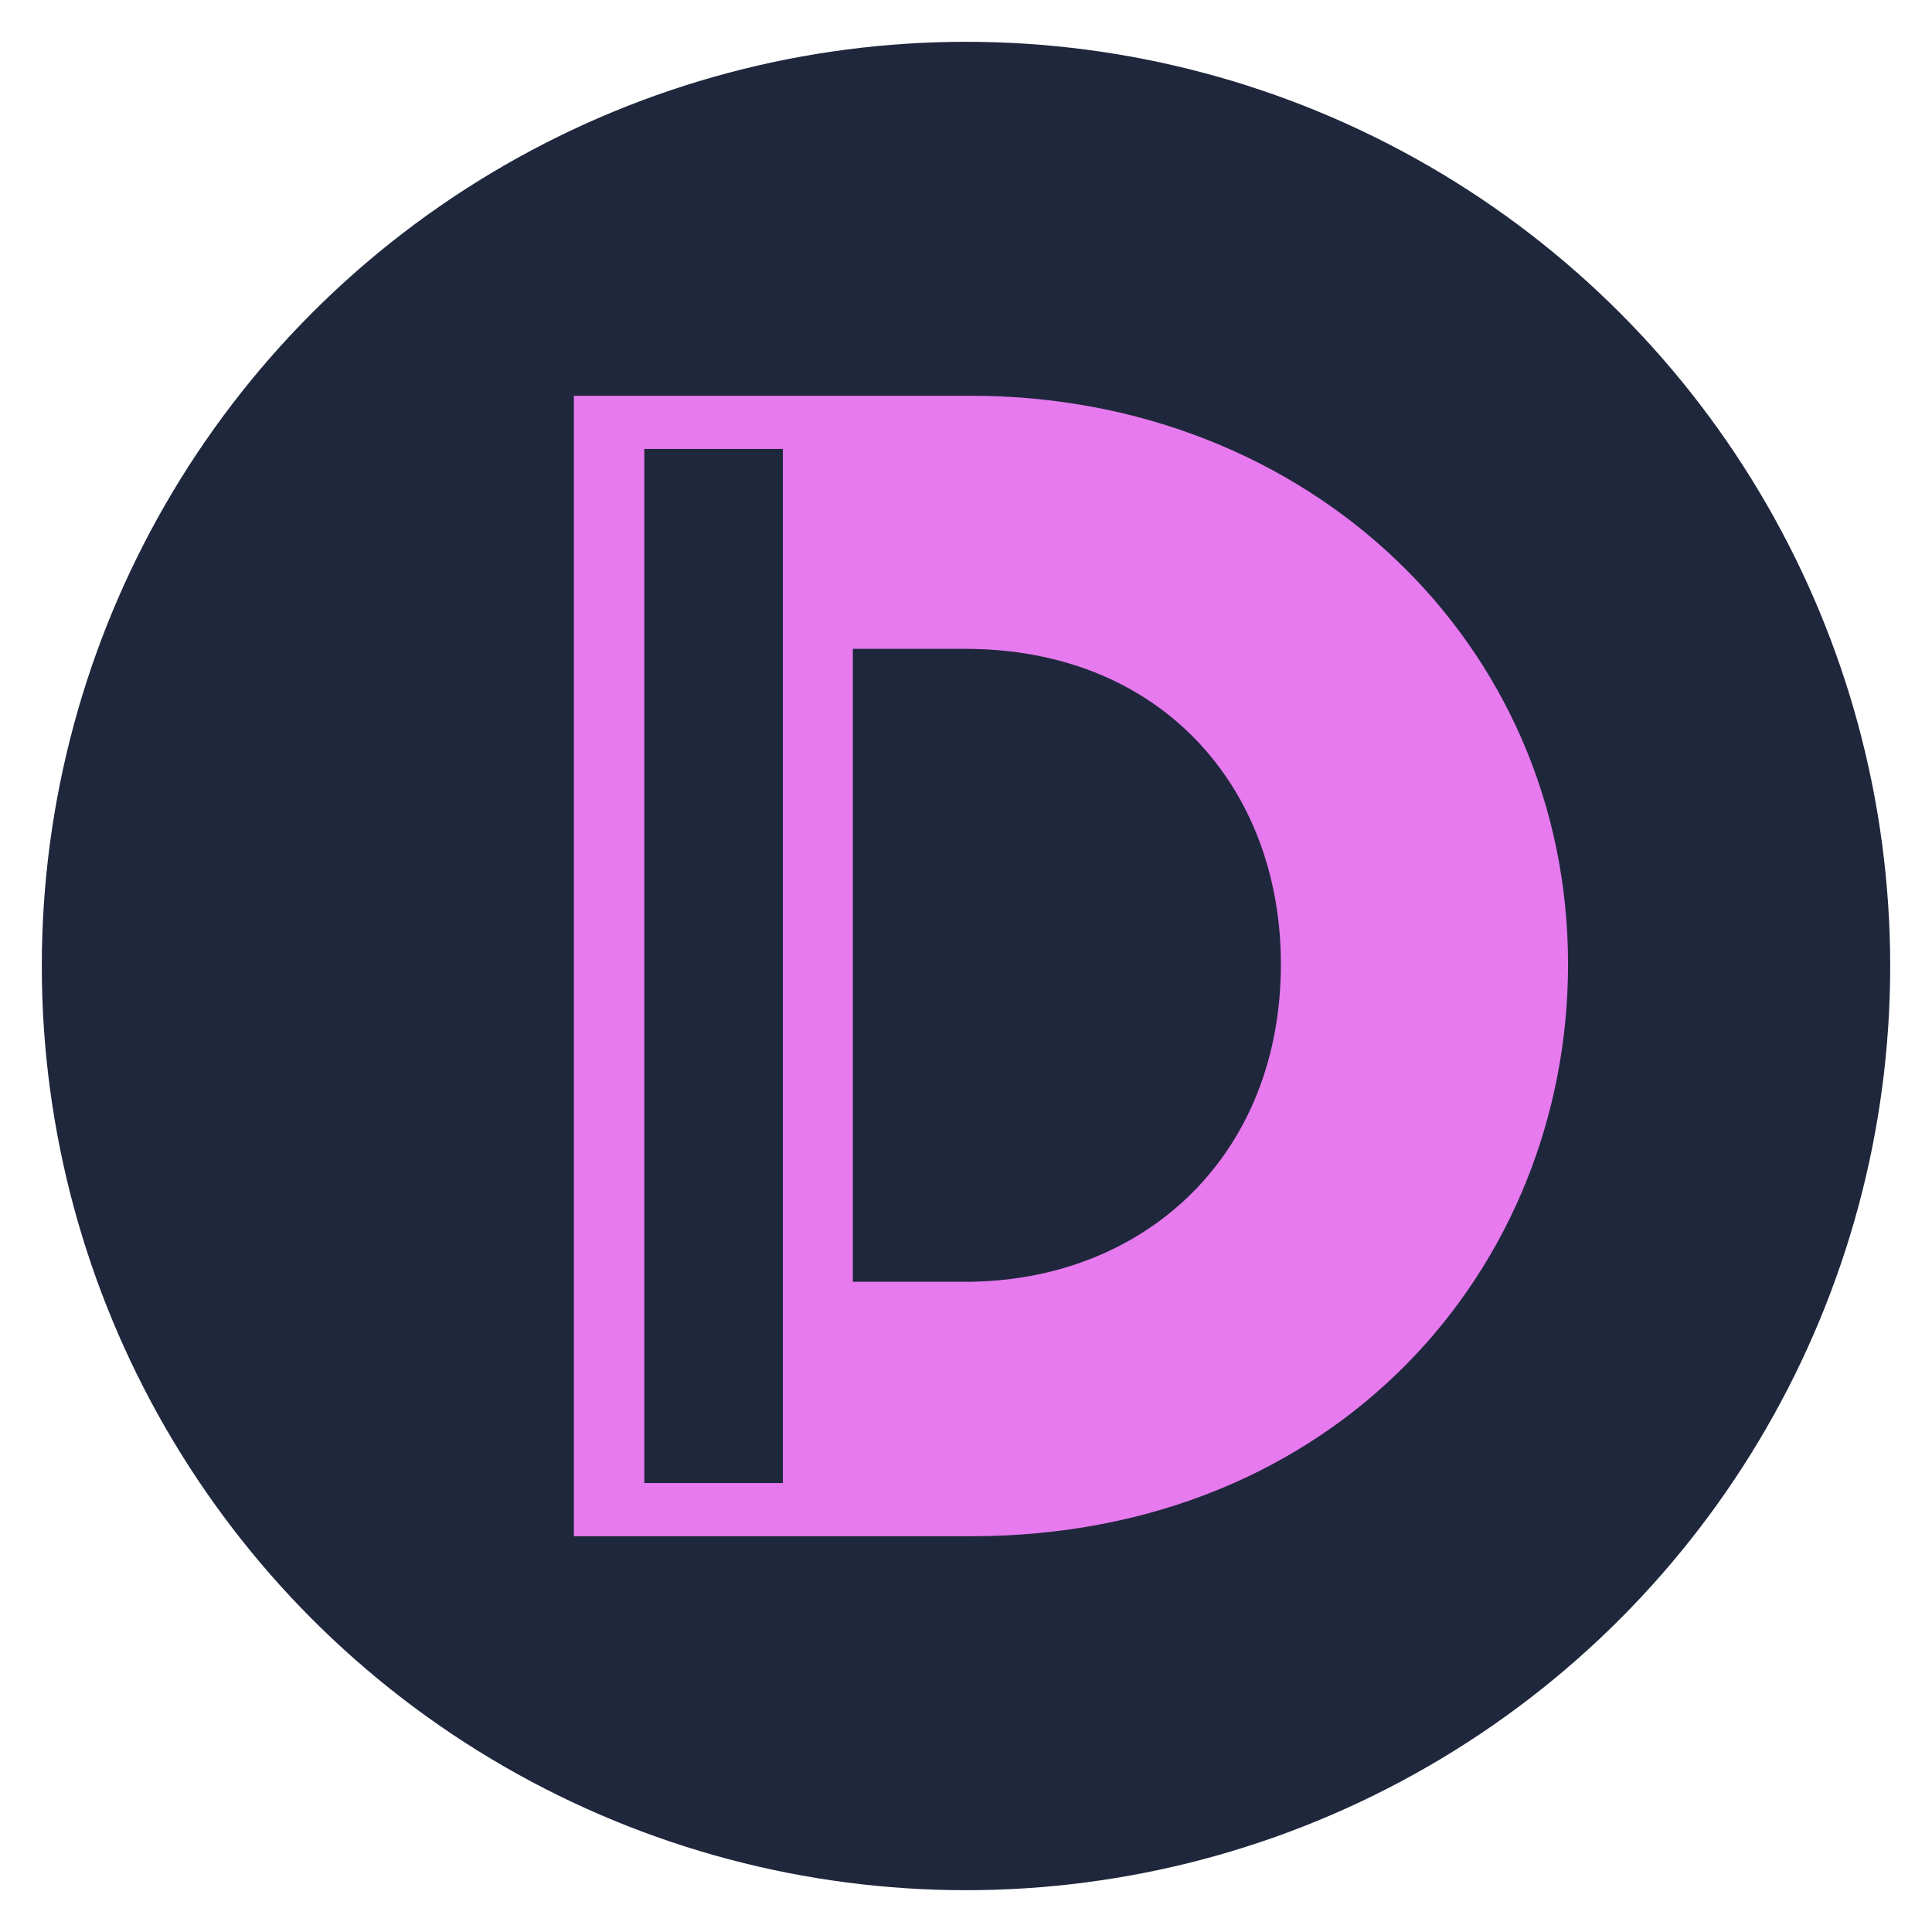 <?xml version="1.0" encoding="utf-8"?>
<!-- Generator: Adobe Illustrator 28.0.0, SVG Export Plug-In . SVG Version: 6.00 Build 0)  -->
<svg version="1.1" id="Layer_1" xmlns="http://www.w3.org/2000/svg" xmlns:xlink="http://www.w3.org/1999/xlink" x="0px" y="0px"
	 viewBox="0 0 425.2 425.2" style="enable-background:new 0 0 425.2 425.2;" xml:space="preserve">
<style type="text/css">
	.st0{fill:#1F273C;}
	.st1{fill:#E67AEE;}
</style>
<circle class="st0" cx="212.6" cy="212.6" r="203.4"/>
<path class="st1" d="M126.3,87.1h87.4c74.1,0,131.4,54.4,131.4,125.1c0,66.9-51,125.9-131.4,125.9h-87.4V87.1z M172.3,326.4V98.8
	h-30.5v227.6H172.3z M212.4,282.1c39.3,0,69.5-27.6,69.5-69.9c0-38.9-26.4-69.4-69.5-69.4h-24.7v139.3H212.4z"/>
</svg>
